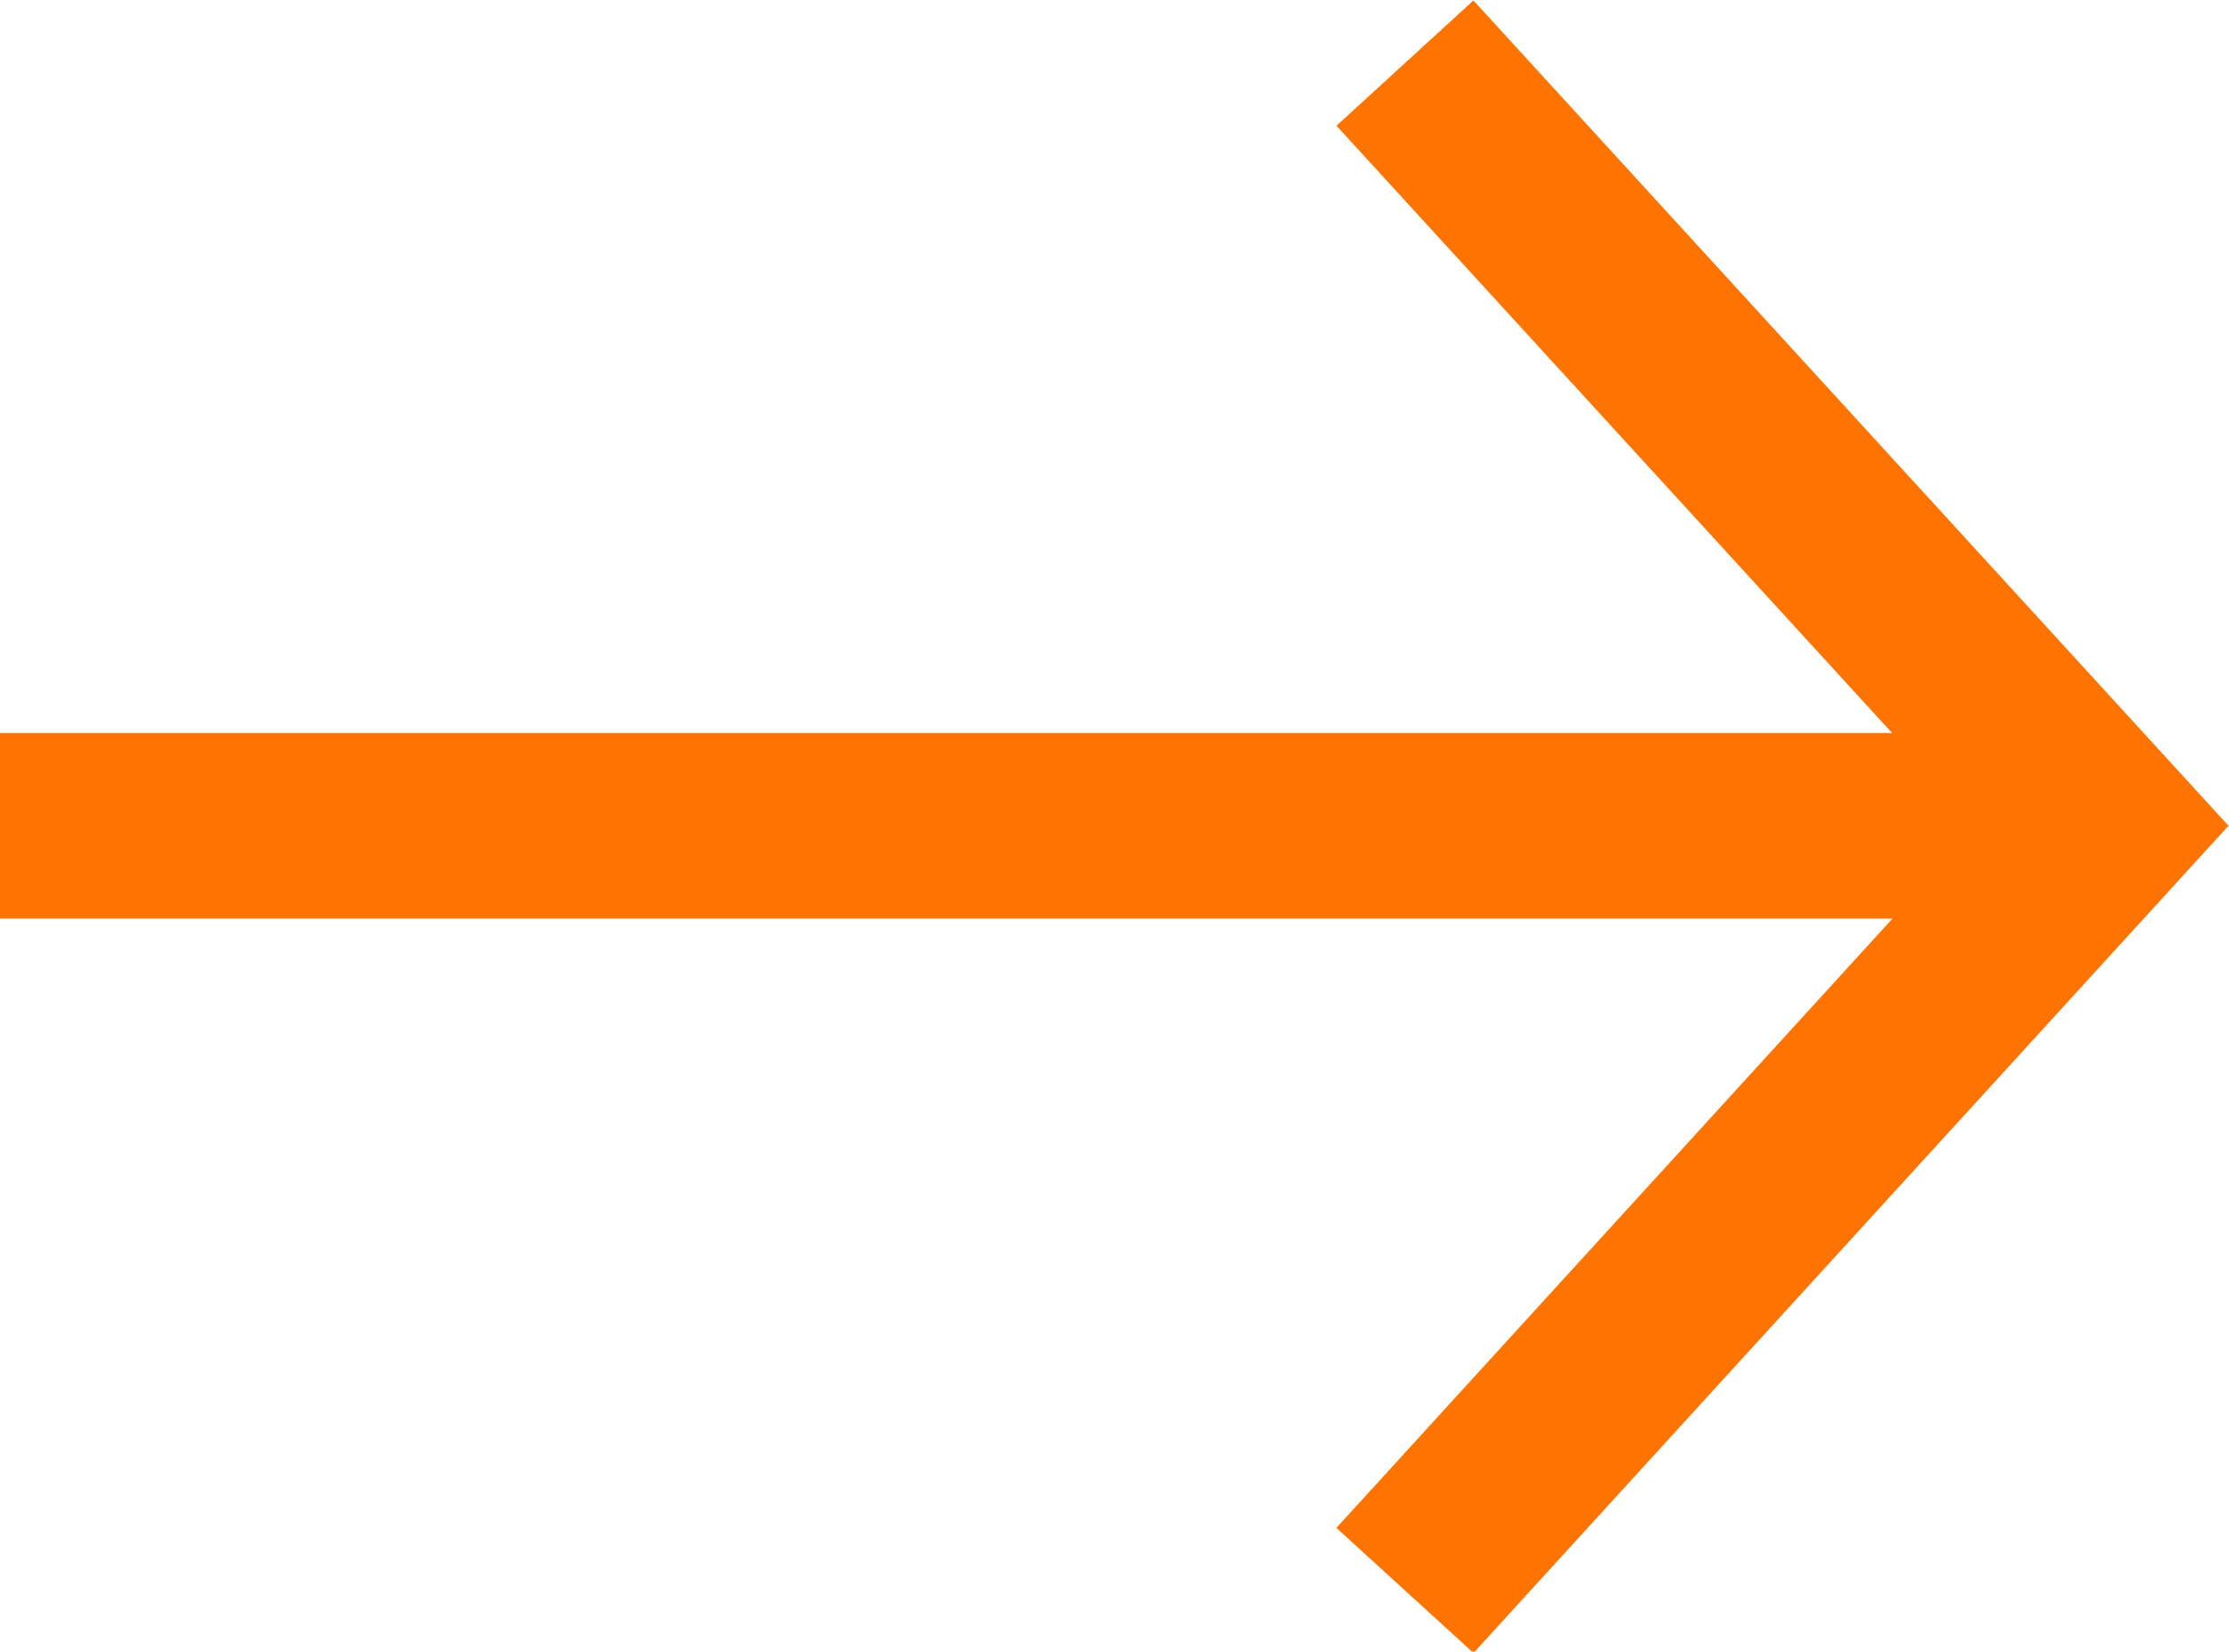 <?xml version="1.0" encoding="UTF-8"?>
<svg id="Layer_1" data-name="Layer 1" xmlns="http://www.w3.org/2000/svg" viewBox="0 0 12.01 8.9">
  <defs>
    <style>
      .cls-1 {
        fill: none;
        stroke: #ff7300;
        stroke-miterlimit: 10;
      }
    </style>
  </defs>
  <line class="cls-1" y1="4.45" x2="11.11" y2="4.45"/>
  <polyline class="cls-1" points="7.57 .34 11.33 4.45 7.57 8.57"/>
</svg>